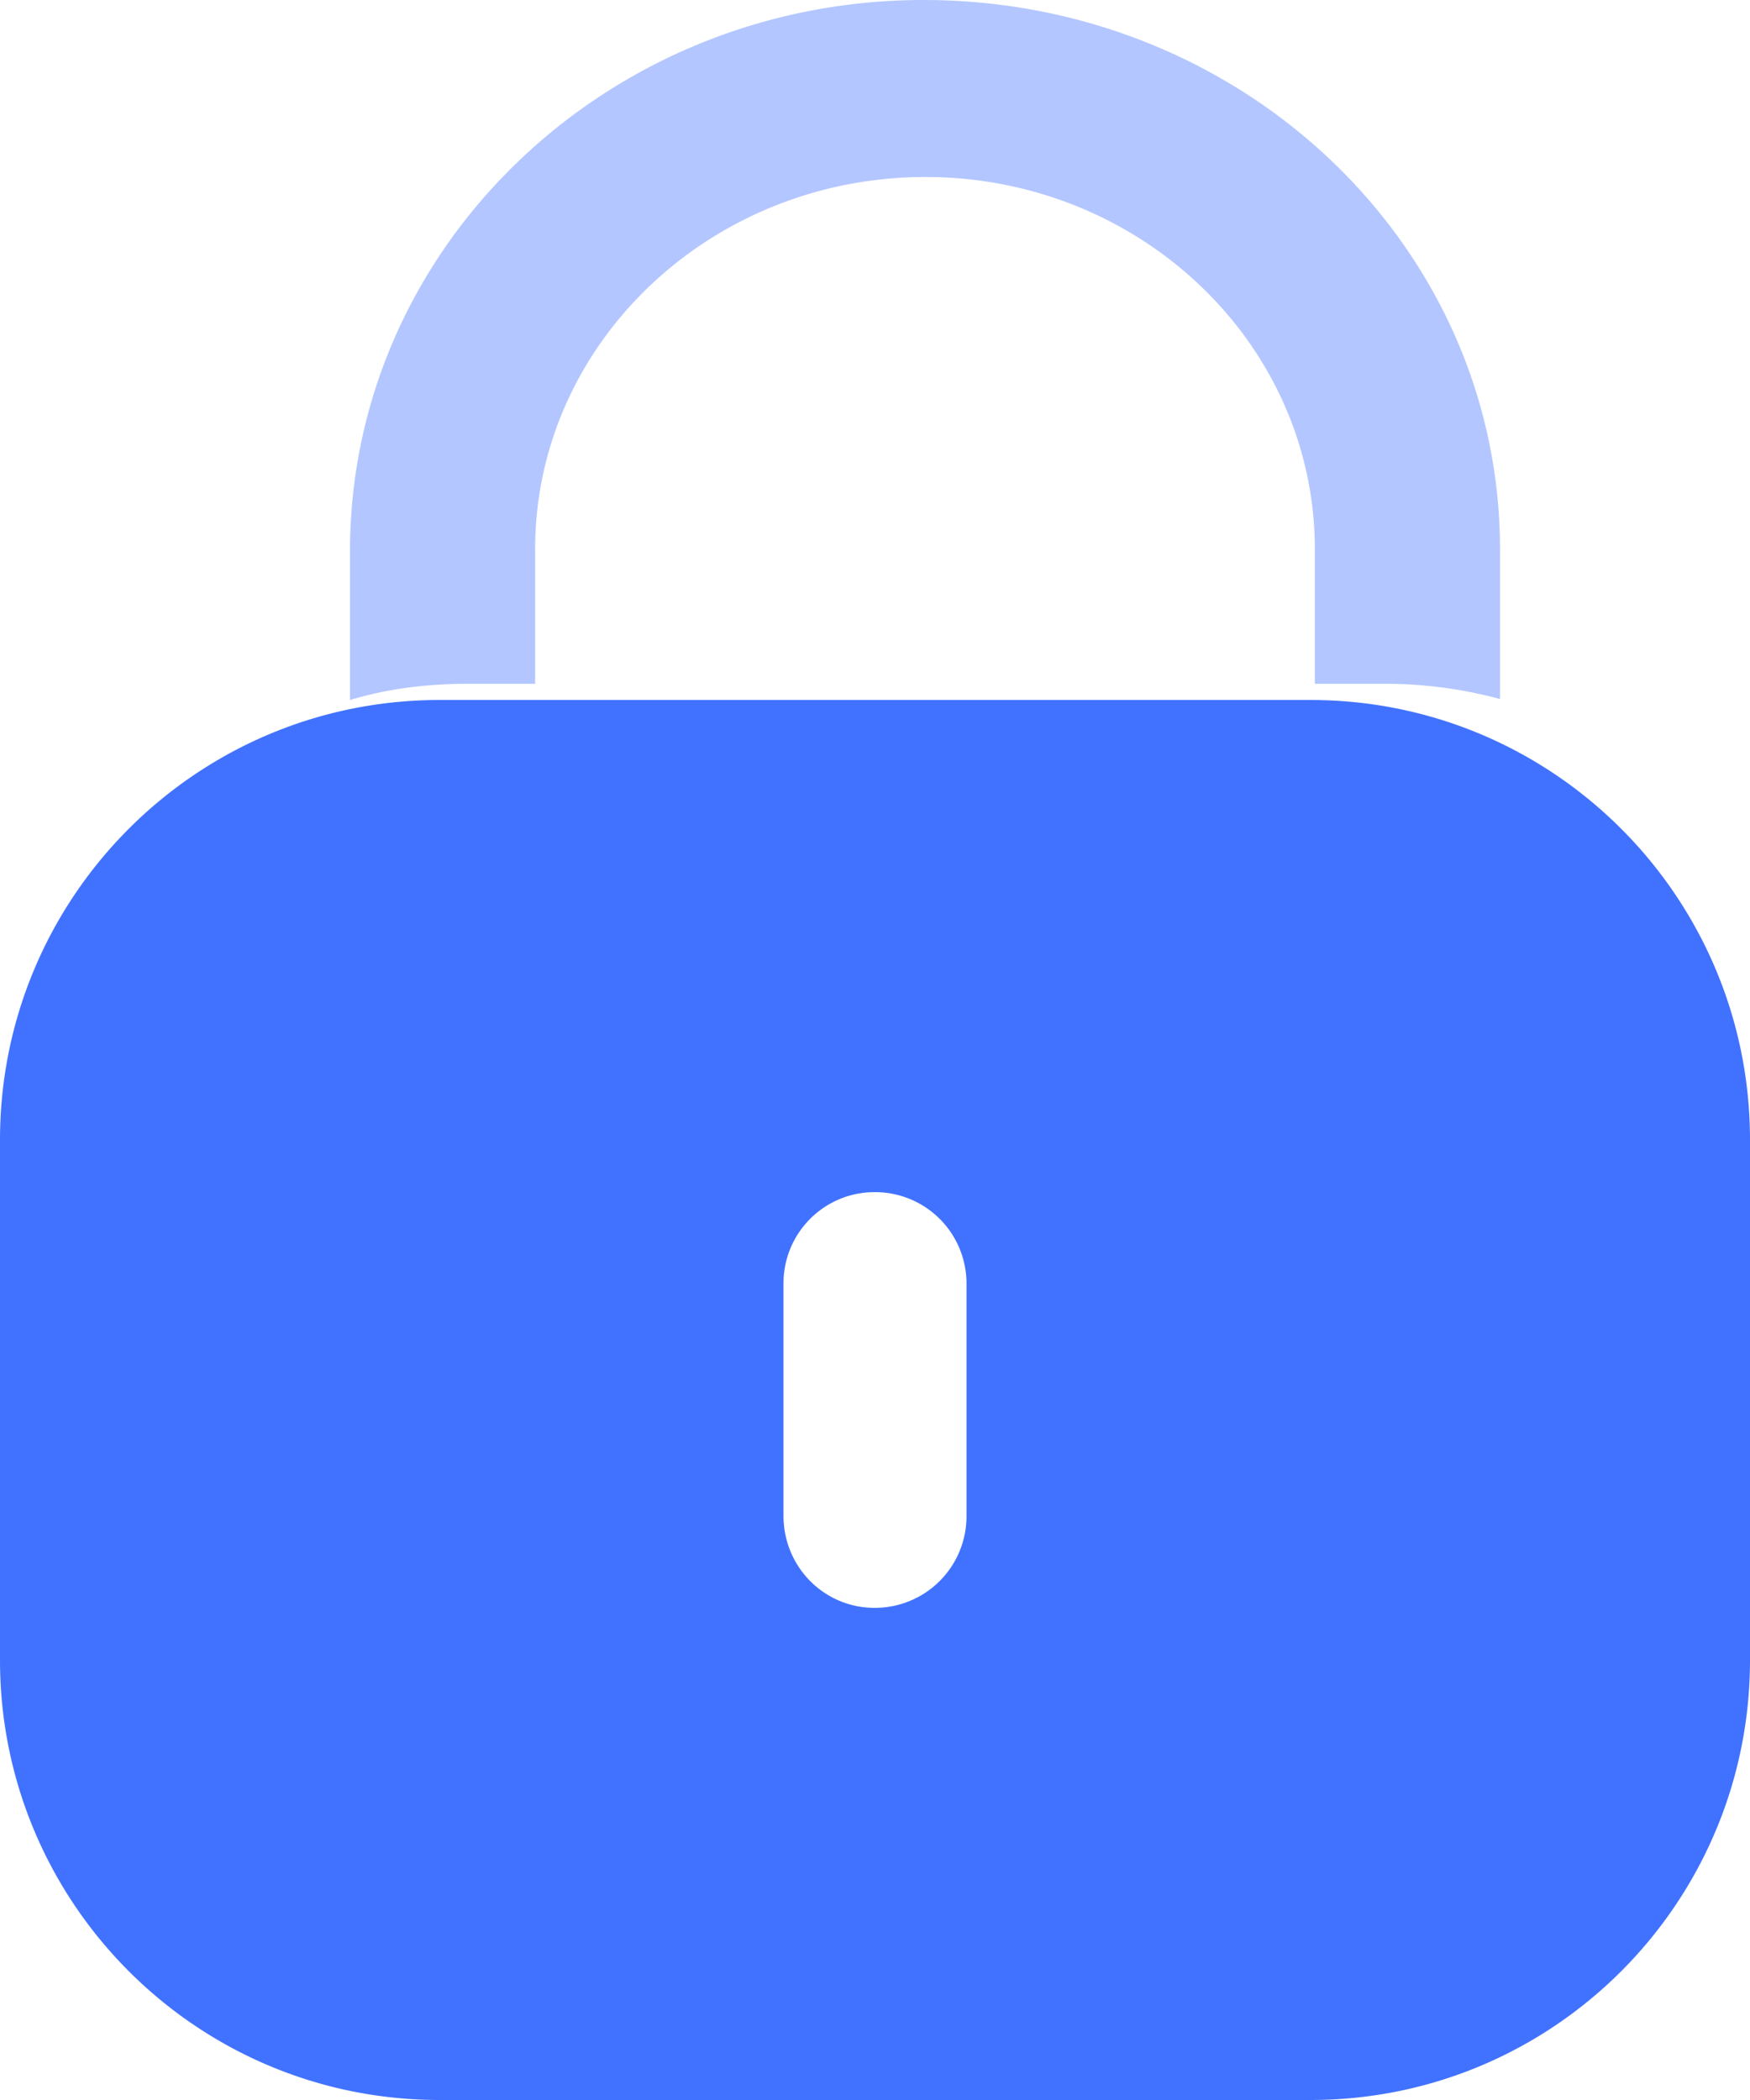 <svg width="35" height="42" viewBox="0 0 35 42" xmlns="http://www.w3.org/2000/svg">
    <g fill="#4172FF" fill-rule="nonzero">
        <path d="M26.211 14C31.065 14 35 17.94 35 22.798v10.404C35 38.061 31.065 42 26.211 42H8.79C3.935 42 0 38.06 0 33.202V22.798C0 17.939 3.935 14 8.789 14zm-8.721 9.843c-1.005 0-1.82.817-1.82 1.822v4.65c0 1.025.815 1.842 1.82 1.842a1.831 1.831 0 0 0 1.84-1.843v-4.65a1.827 1.827 0 0 0-1.84-1.821z"/>
        <path d="M30 10.986v2.994a8.832 8.832 0 0 0-2.328-.304h-1.375v-2.69c0-4.107-3.491-7.446-7.786-7.446-4.296 0-7.787 3.318-7.808 7.405v2.731H9.349c-.826 0-1.608.101-2.349.324v-3.014C7.021 4.916 12.163 0 18.468 0 24.858 0 30 4.916 30 10.986" opacity=".4"/>
    </g>
</svg>

